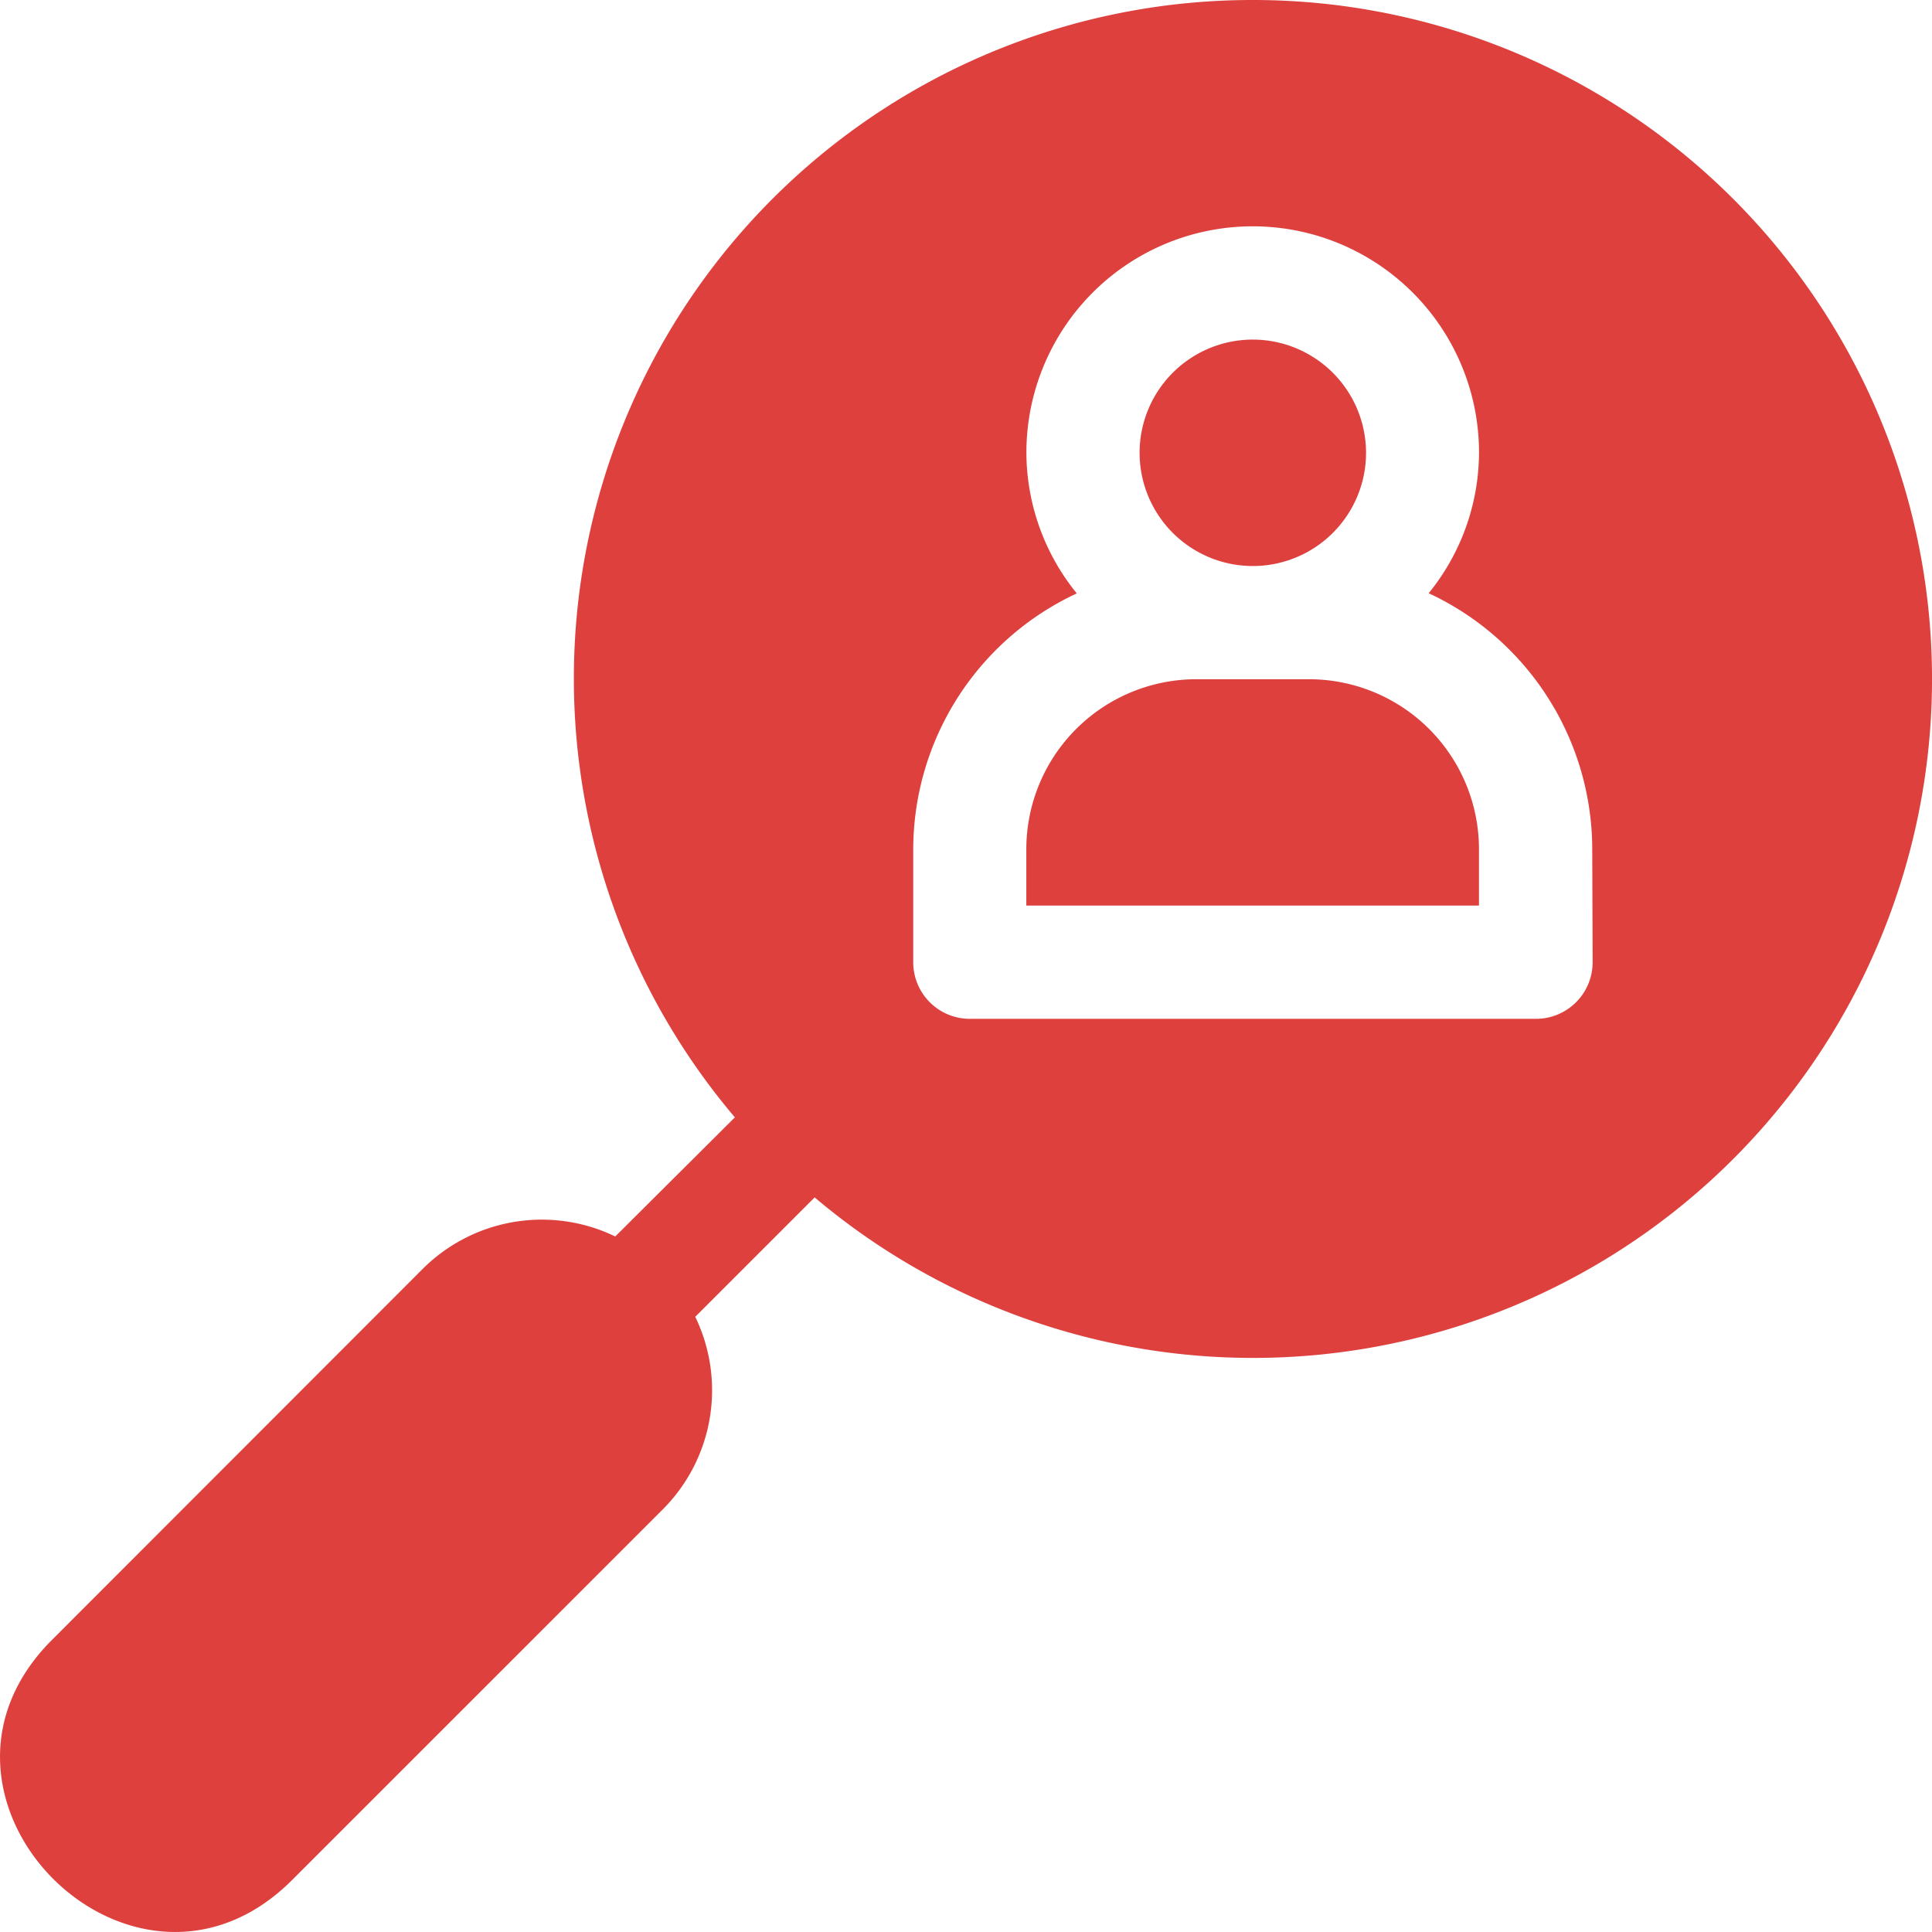 <svg xmlns="http://www.w3.org/2000/svg" width="35" height="35" viewBox="0 0 35 35">
  <g id="Group_239" data-name="Group 239" transform="translate(0)">
    <g id="Group_234" data-name="Group 234" transform="translate(18.594 12.305)">
      <g id="Group_233" data-name="Group 233">
        <path id="Path_483" data-name="Path 483" d="M277.128,180h-2.051A3.08,3.08,0,0,0,272,183.076V184.1h8.2v-1.025A3.08,3.08,0,0,0,277.128,180Z" transform="translate(-272.001 -180)" fill="#dd403d"/>
      </g>
    </g>
    <g id="Group_236" data-name="Group 236" transform="translate(20.645 6.152)">
      <g id="Group_235" data-name="Group 235">
        <path id="Path_484" data-name="Path 484" d="M304.052,90a2.051,2.051,0,1,0,2.051,2.051A2.053,2.053,0,0,0,304.052,90Z" transform="translate(-302.001 -90)" fill="#dd403d"/>
      </g>
    </g>
    <g id="Group_238" data-name="Group 238" transform="translate(0)">
      <g id="Group_237" data-name="Group 237" transform="translate(0)">
        <path id="Path_485" data-name="Path 485" d="M22.7,0a12.292,12.292,0,0,0-9.387,20.242L11.146,22.4a3.055,3.055,0,0,0-3.479.578L.941,29.709c-2.87,2.87,1.478,7.221,4.35,4.35l6.726-6.725a3.055,3.055,0,0,0,.578-3.479l2.163-2.163A12.3,12.3,0,1,0,22.7,0Zm6.152,17.432a1.025,1.025,0,0,1-1.025,1.025H17.569a1.025,1.025,0,0,1-1.025-1.025V15.381a5.122,5.122,0,0,1,2.963-4.631A4.061,4.061,0,0,1,18.594,8.2a4.1,4.1,0,1,1,8.2,0,4.061,4.061,0,0,1-.912,2.547,5.122,5.122,0,0,1,2.963,4.631Z" transform="translate(0)" fill="#dd403d"/>
      </g>
    </g>
  </g>
</svg>
